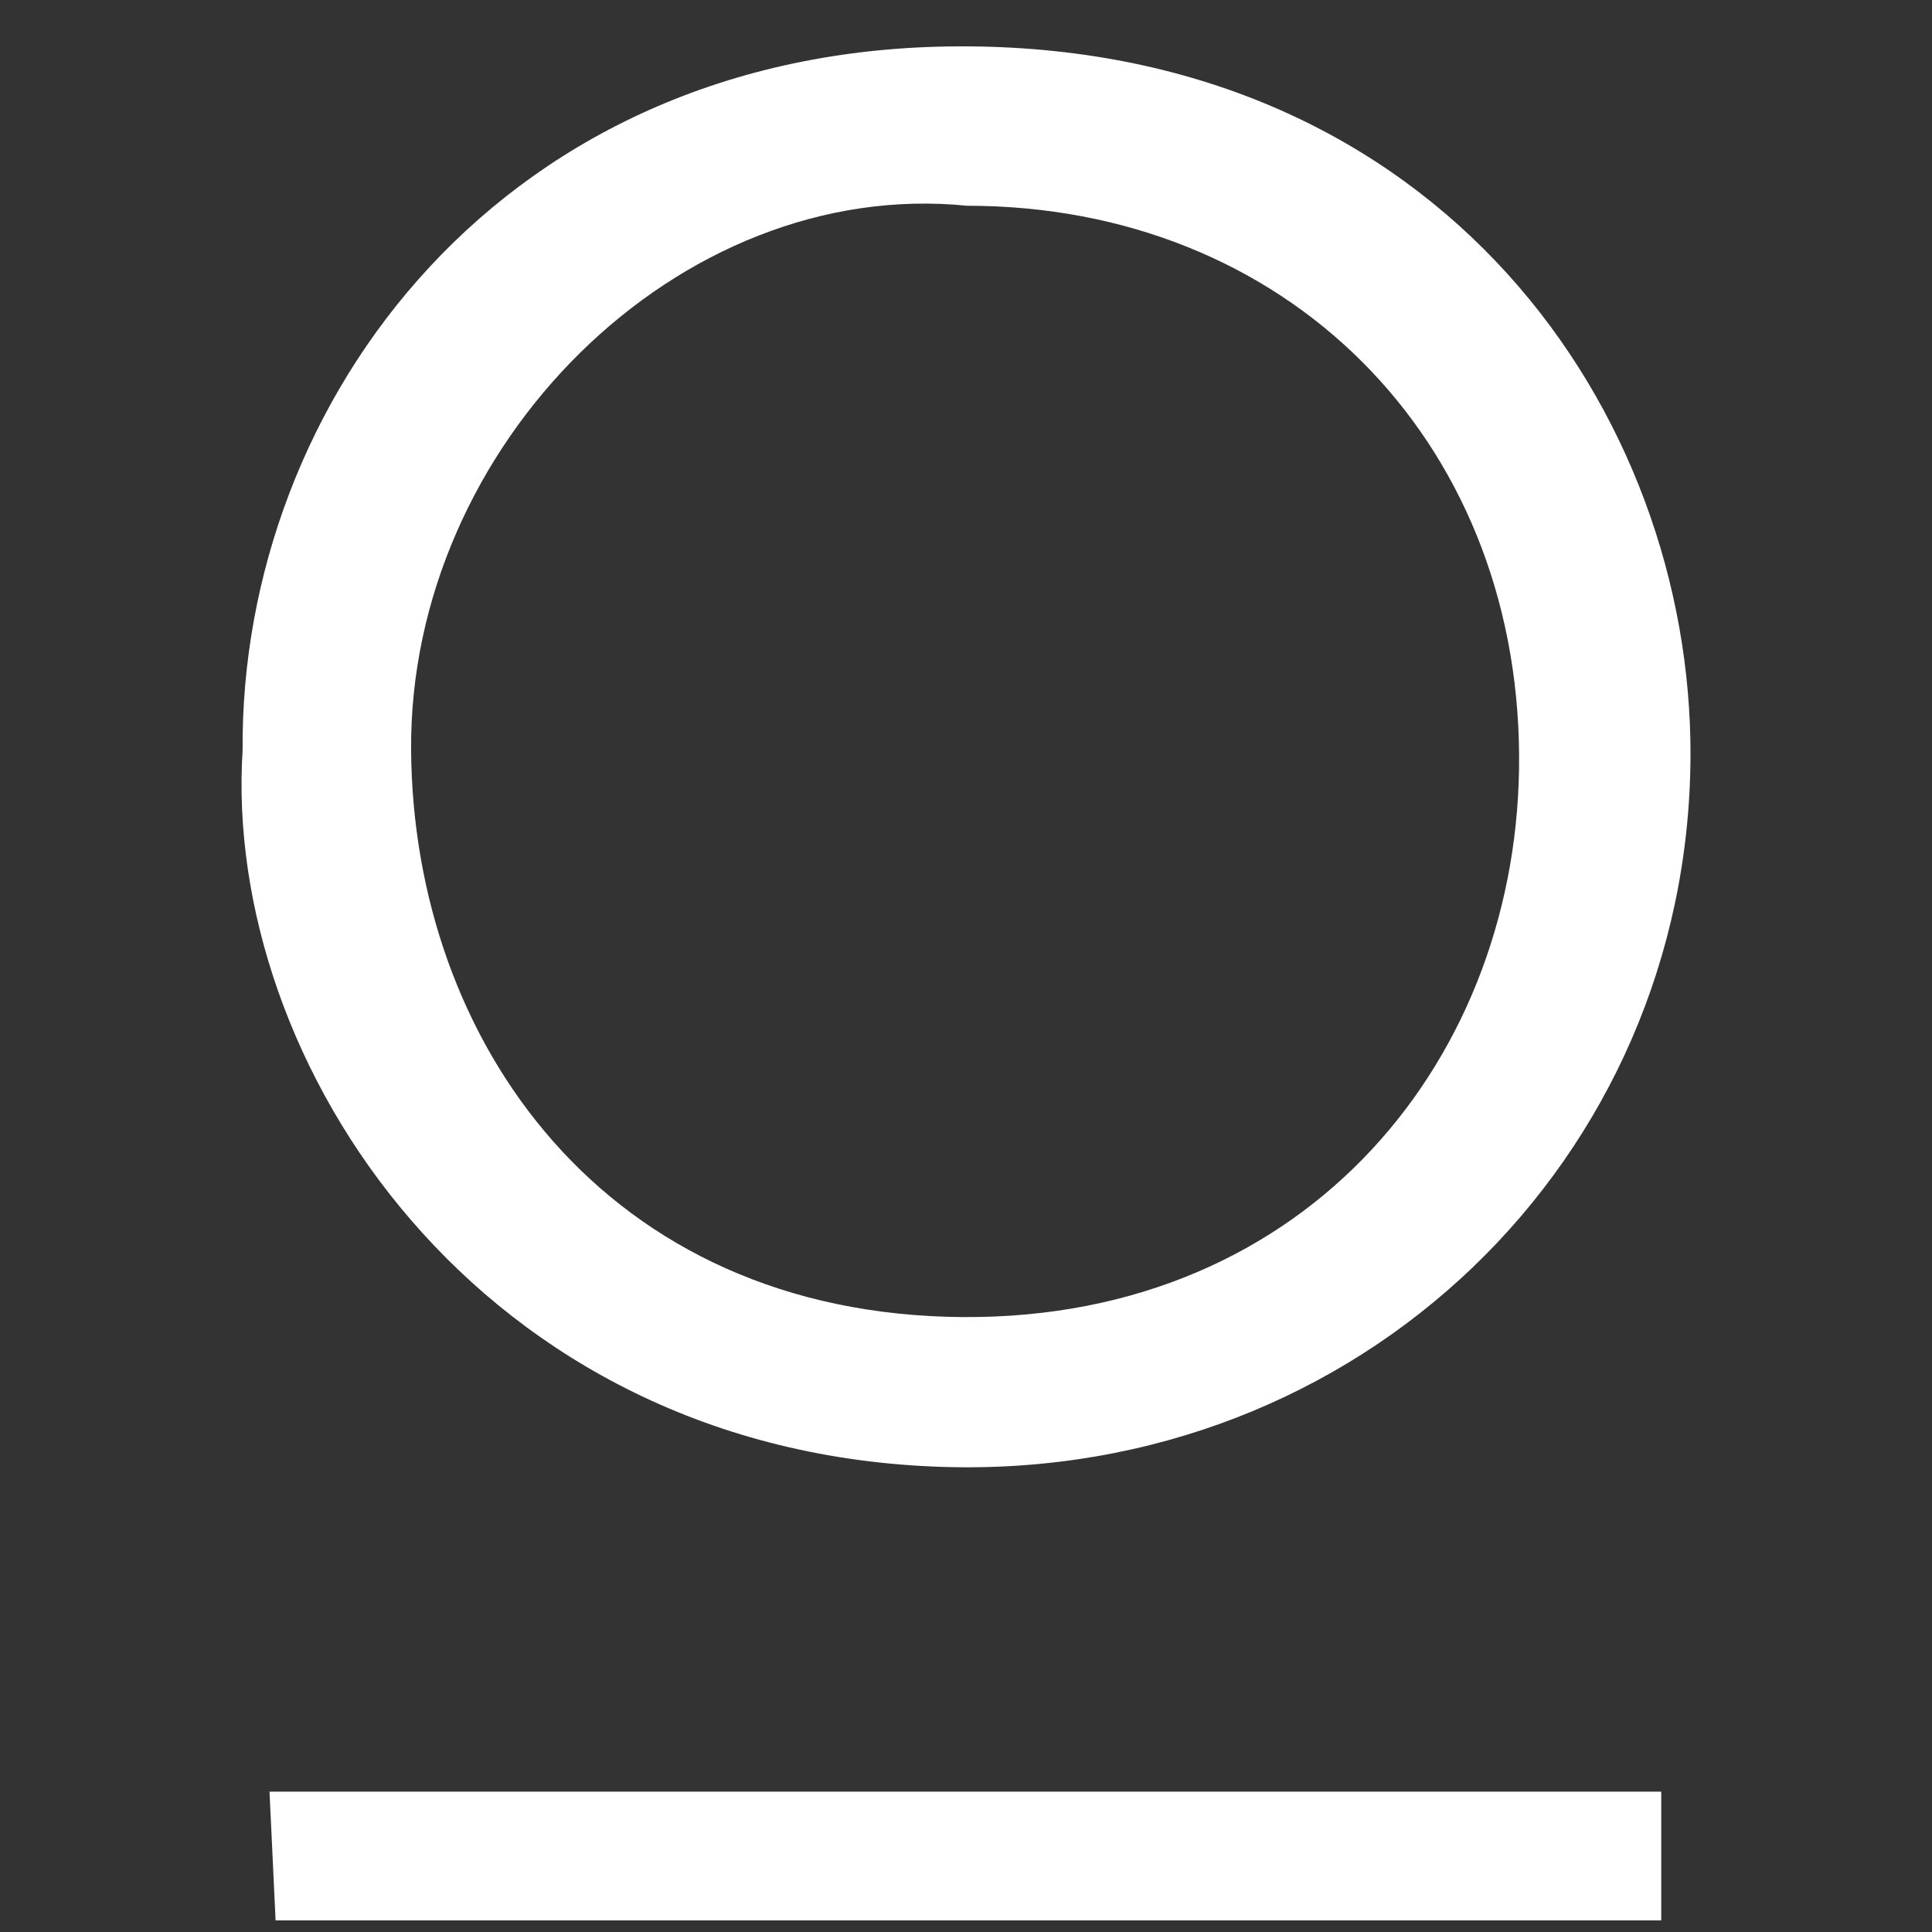 <svg width="14" height="14" viewBox="0 0 14 14" fill="none" xmlns="http://www.w3.org/2000/svg">
<rect x="0" y="0" width="14" height="14" fill="#333333" stroke="none"/>
<path d="M1.758 5.436C1.739 2.918 3.642 0.312 7.017 0.336C10.447 0.359 12.26 2.994 12.25 5.48C12.238 8.4 9.857 10.72 6.84 10.63C3.465 10.53 1.614 7.694 1.758 5.436ZM7.009 1.491C4.92 1.28 2.963 3.226 2.979 5.436C2.994 7.539 4.38 9.528 6.98 9.544C9.493 9.559 11.022 7.645 11.008 5.473C10.993 3.17 9.314 1.491 7.009 1.491Z" fill="white"/>
<path d="M12.038 12.983C12.038 13.321 12.038 13.582 12.038 13.916C8.713 13.916 5.403 13.916 1.997 13.916C1.984 13.644 1.97 13.342 1.953 12.983C5.324 12.983 8.639 12.983 12.038 12.983Z" fill="white"/>
</svg>
